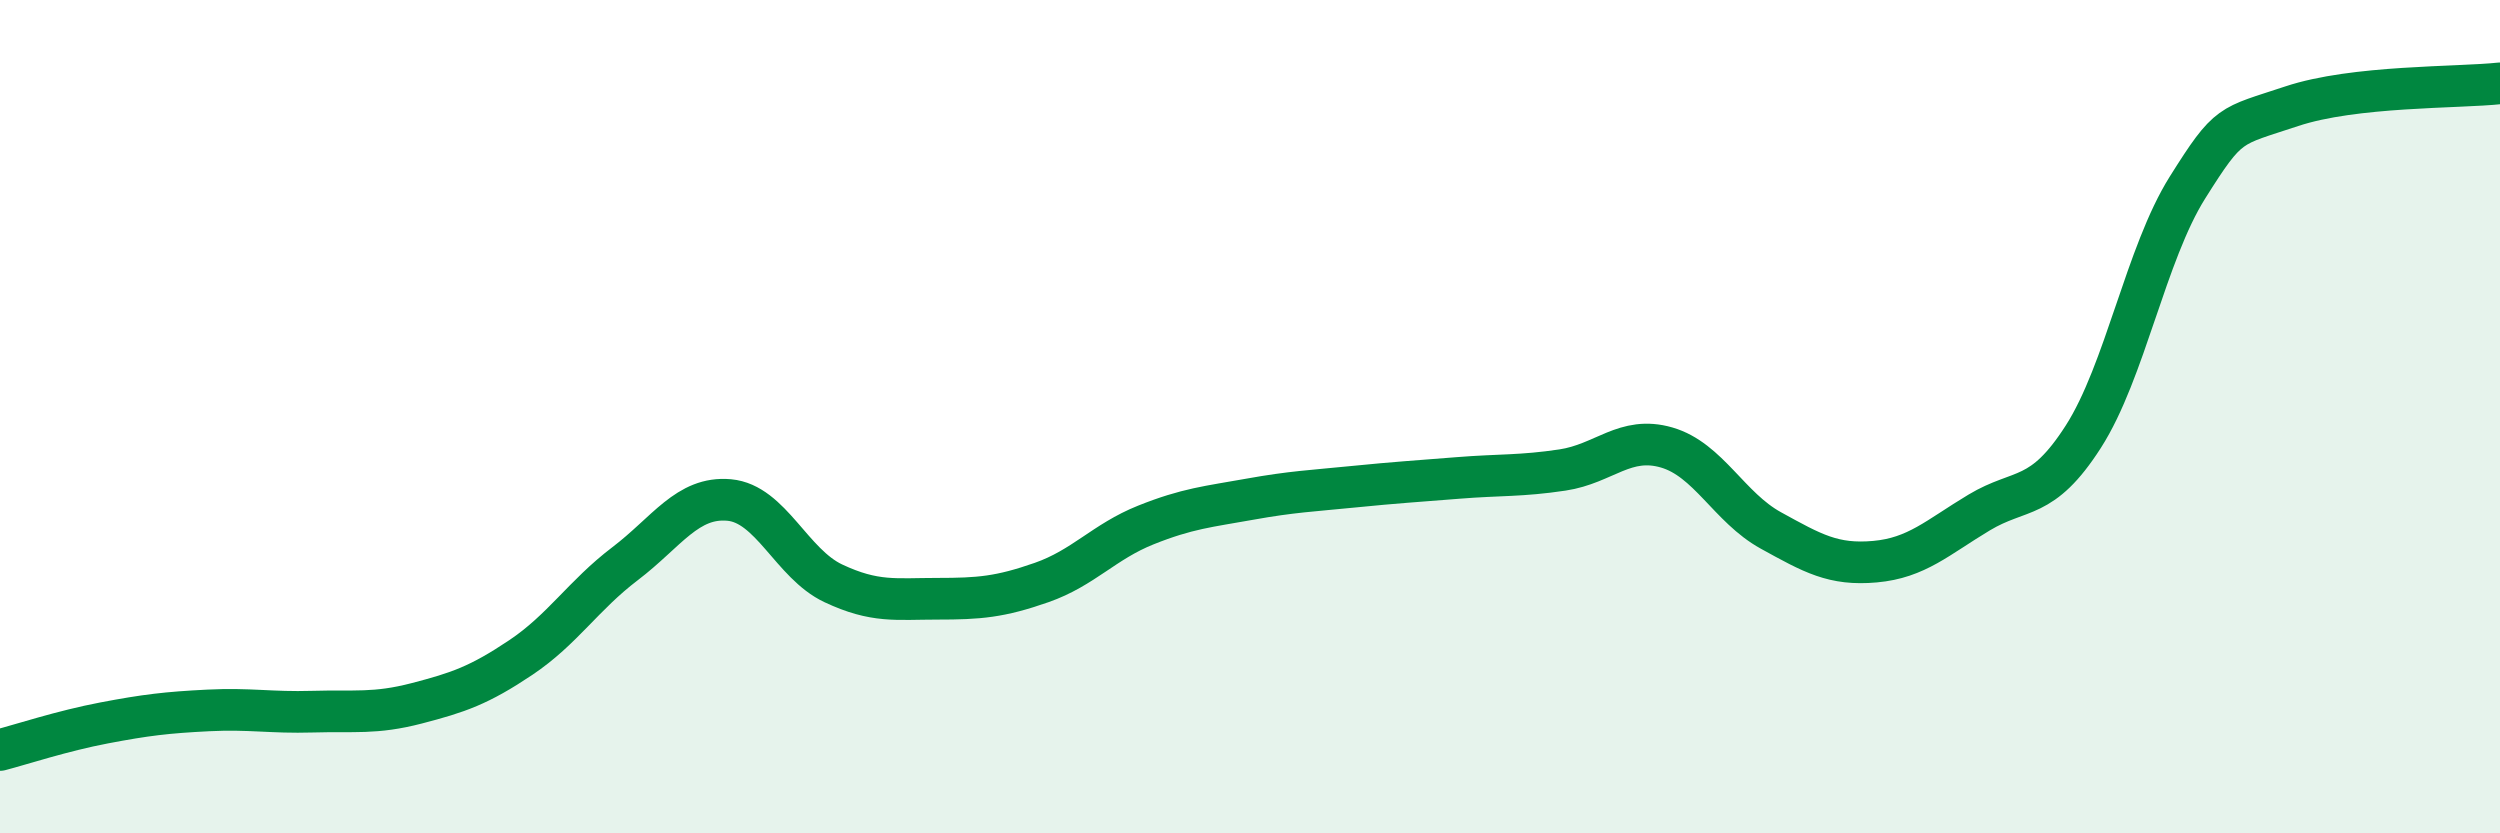
    <svg width="60" height="20" viewBox="0 0 60 20" xmlns="http://www.w3.org/2000/svg">
      <path
        d="M 0,18 C 0.5,17.87 1.5,17.54 2.5,17.35 C 3.5,17.16 4,17.1 5,17.05 C 6,17 6.5,17.11 7.5,17.08 C 8.5,17.05 9,17.14 10,16.88 C 11,16.62 11.5,16.45 12.5,15.78 C 13.5,15.11 14,14.29 15,13.53 C 16,12.77 16.5,11.91 17.5,12 C 18.5,12.09 19,13.53 20,14 C 21,14.47 21.5,14.37 22.5,14.37 C 23.5,14.37 24,14.33 25,13.98 C 26,13.63 26.5,13 27.5,12.6 C 28.5,12.2 29,12.16 30,11.98 C 31,11.8 31.5,11.78 32.5,11.68 C 33.5,11.58 34,11.55 35,11.47 C 36,11.39 36.5,11.43 37.5,11.28 C 38.5,11.13 39,10.45 40,10.74 C 41,11.03 41.5,12.18 42.5,12.73 C 43.5,13.28 44,13.57 45,13.48 C 46,13.39 46.5,12.9 47.5,12.3 C 48.5,11.7 49,12.04 50,10.48 C 51,8.92 51.5,6.09 52.5,4.5 C 53.5,2.91 53.5,3.05 55,2.55 C 56.5,2.05 59,2.11 60,2L60 20L0 20Z"
        fill="#008740"
        opacity="0.1"
        stroke-linecap="round"
        stroke-linejoin="round"
      />
      <path
        d="M 0,18 C 0.5,17.87 1.5,17.54 2.5,17.35 C 3.5,17.16 4,17.1 5,17.05 C 6,17 6.5,17.11 7.5,17.08 C 8.5,17.05 9,17.14 10,16.88 C 11,16.62 11.5,16.45 12.5,15.78 C 13.5,15.11 14,14.29 15,13.53 C 16,12.77 16.5,11.91 17.5,12 C 18.5,12.09 19,13.53 20,14 C 21,14.47 21.5,14.37 22.5,14.37 C 23.5,14.37 24,14.33 25,13.98 C 26,13.63 26.5,13 27.5,12.6 C 28.5,12.2 29,12.16 30,11.98 C 31,11.8 31.5,11.78 32.5,11.68 C 33.5,11.58 34,11.55 35,11.47 C 36,11.39 36.5,11.43 37.5,11.28 C 38.5,11.13 39,10.45 40,10.74 C 41,11.03 41.5,12.18 42.5,12.73 C 43.5,13.28 44,13.57 45,13.48 C 46,13.39 46.5,12.9 47.5,12.3 C 48.5,11.7 49,12.04 50,10.48 C 51,8.92 51.5,6.09 52.5,4.5 C 53.5,2.91 53.5,3.05 55,2.55 C 56.5,2.05 59,2.11 60,2"
        stroke="#008740"
        stroke-width="1"
        fill="none"
        stroke-linecap="round"
        stroke-linejoin="round"
      />
    </svg>
  